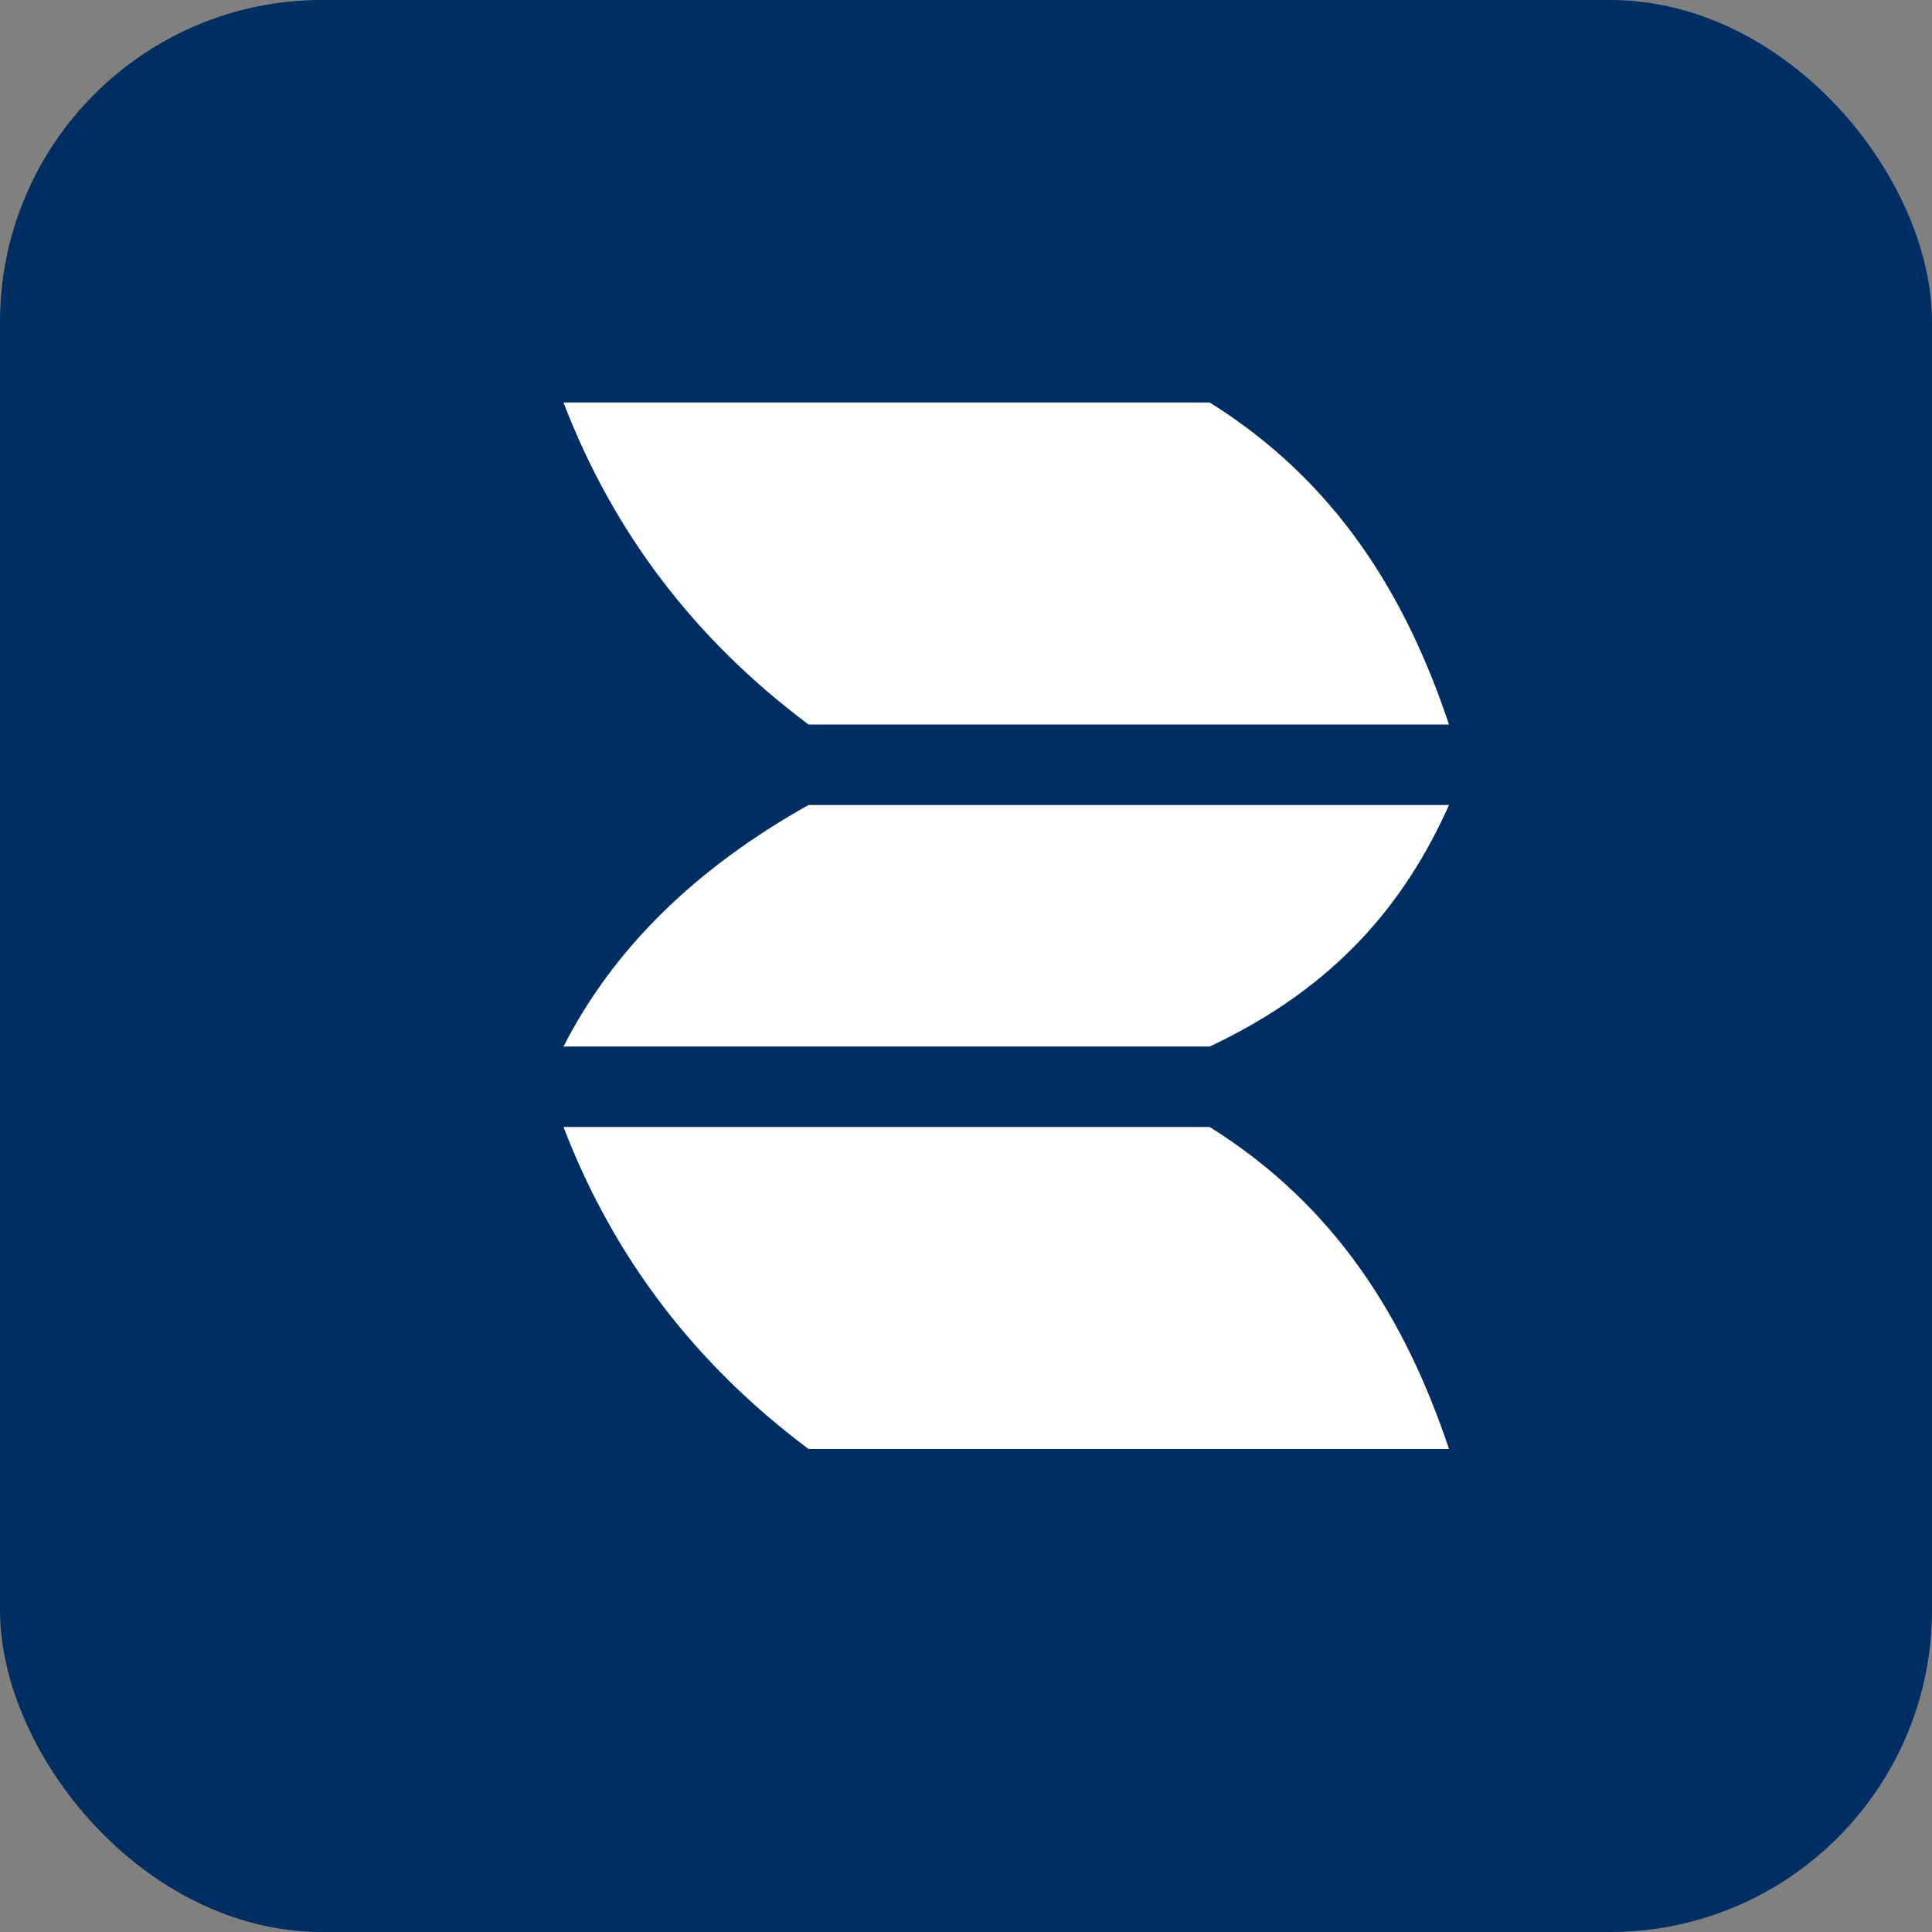 <svg width="24" height="24" viewBox="0 0 24 24" fill="none" xmlns="http://www.w3.org/2000/svg">
<rect x="0" y="0" width="24" height="24" fill="#808080" stroke="none"/>
<rect width="24" height="24" rx="4" fill="#002D62"/>
<path fill-rule="evenodd" clip-rule="evenodd" d="M7 5H15.027C16.6 5.982 17.462 7.394 18 9H10.044C8.634 7.946 7.619 6.616 7 5Z" fill="white"/>
<path fill-rule="evenodd" clip-rule="evenodd" d="M7 14H15.027C16.6 14.982 17.462 16.394 18 18H10.044C8.634 16.946 7.619 15.616 7 14Z" fill="white"/>
<path fill-rule="evenodd" clip-rule="evenodd" d="M7 13H15.027C16.6 12.263 17.462 11.205 18 10H10.044C8.634 10.79 7.619 11.788 7 13Z" fill="white"/>
</svg>
